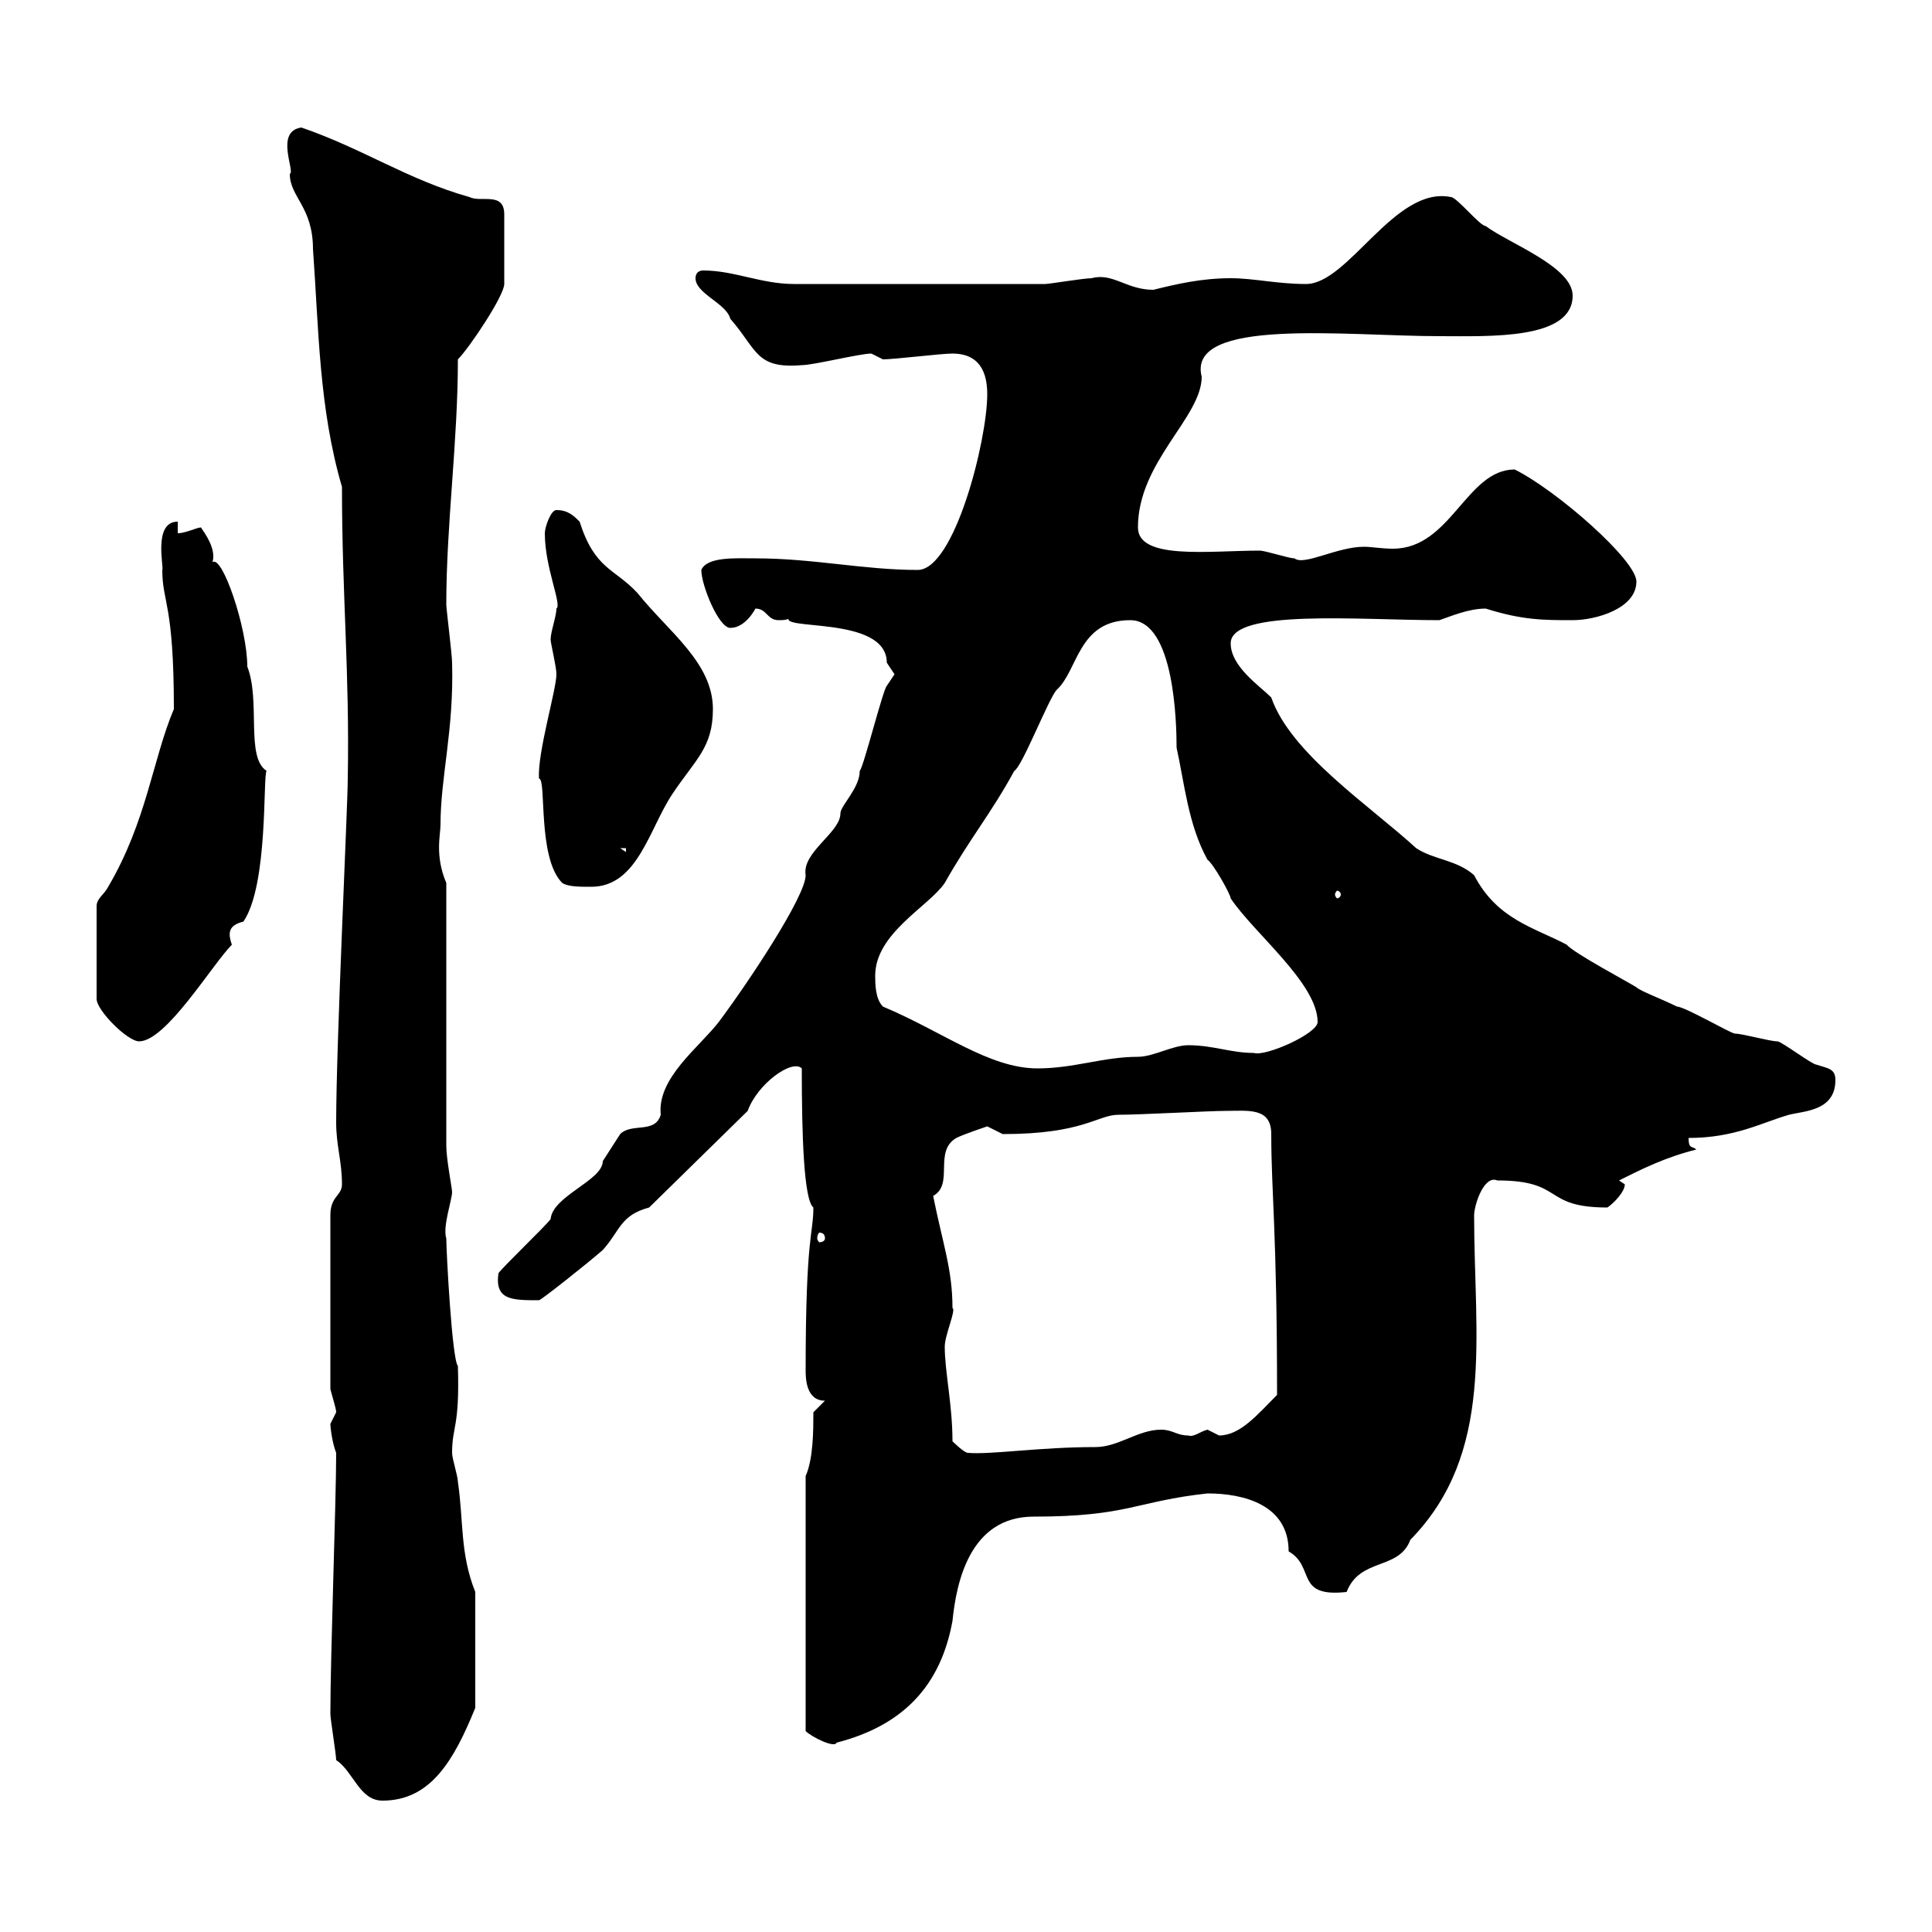 <svg xmlns="http://www.w3.org/2000/svg" xmlns:xlink="http://www.w3.org/1999/xlink" width="300" height="300"><path d="M52.20 273.30C54.90 275.10 55.80 279.60 59.40 279.60C66.90 279.60 70.50 273.30 73.80 265.20L73.80 247.20C71.40 241.20 72 236.10 71.10 230.10C71.10 229.20 70.20 226.50 70.20 225.60C70.20 221.40 71.40 221.70 71.10 212.10C70.20 211.20 69.30 194.40 69.30 192.30C68.70 190.50 70.20 186.30 70.20 185.10C70.20 184.50 69.30 180 69.30 177.90L69.30 137.10C67.50 132.90 68.40 129.60 68.40 128.10C68.40 120.60 70.50 113.40 70.20 102.90C70.20 101.70 69.30 94.50 69.30 93.90C69.30 81.30 71.10 68.70 71.10 55.80C72.90 54 78.30 45.90 78.30 44.10L78.30 33.30C78.30 29.70 74.70 31.50 72.90 30.60C63.30 27.90 56.40 23.10 46.80 19.80C42.60 20.40 45.90 26.70 45 27C45 30.60 48.60 32.10 48.60 38.70C49.50 51 49.50 63.30 53.10 75.60C53.10 92.40 54.30 104.40 54 120.90C54 125.10 52.20 162 52.20 174.30C52.20 177.90 53.10 180.30 53.10 183.90C53.10 185.70 51.30 185.70 51.30 188.70L51.30 215.70C51.60 216.90 52.20 218.70 52.20 219.30C52.20 219.30 51.30 221.10 51.30 221.10C51.30 221.70 51.60 224.10 52.20 225.60C52.20 233.10 51.30 257.10 51.30 266.10C51.30 267 52.20 272.40 52.20 273.30ZM125.10 229.20L125.10 268.80C126 269.70 129.60 271.50 129.90 270.60C140.40 267.90 146.10 261.60 147.90 251.70C148.50 245.70 150.60 235.50 160.50 235.50C175.20 235.50 176.40 233.10 187.50 231.90C193.20 231.90 200.10 233.70 200.10 240.90C204.30 243.30 201 248.10 209.10 247.20C211.20 241.80 217.20 243.90 219 239.10C232.20 225.60 228.90 207.60 228.90 188.70C228.90 187.20 230.40 182.40 232.50 183.30C243 183.30 239.40 187.50 249.60 187.50C250.50 186.90 252.30 185.10 252.30 183.90C252.30 183.90 251.40 183.30 251.40 183.30C255 181.50 258.60 179.70 263.40 178.50C262.80 177.90 262.20 178.50 262.20 176.70C269.40 176.70 273.60 174.30 277.80 173.10C280.20 172.50 285 172.50 285 167.70C285 165.90 283.80 165.90 282 165.30C281.40 165.30 276.60 161.70 276 161.70C274.80 161.70 270.60 160.50 269.40 160.50C268.80 160.50 261.60 156.30 260.40 156.30C258 155.10 254.70 153.90 254.10 153.30C253.20 152.70 244.20 147.90 243.30 146.70C238.20 144 232.50 142.80 228.90 135.90C226.20 133.50 222.60 133.50 219.90 131.70C212.70 125.10 200.40 117 197.40 108.30C195.60 106.50 191.10 103.50 191.10 99.90C191.10 94.50 211.20 96.30 223.50 96.30C225.30 95.70 228 94.50 230.70 94.50C236.40 96.30 239.70 96.30 244.20 96.30C247.80 96.30 254.10 94.50 254.10 90.30C254.10 87 241.80 76.20 235.20 72.90C227.70 72.90 225.30 85.20 216.30 85.20C214.50 85.20 213 84.90 211.80 84.90C207.60 84.90 202.50 87.90 201 86.70C200.10 86.70 196.50 85.50 195.60 85.50C187.80 85.50 176.70 87 176.70 81.90C176.70 71.70 186.60 64.80 186.60 58.50C184.20 49.20 209.10 52.20 223.50 52.20C231.30 52.20 244.20 52.80 244.20 45.90C244.20 41.40 234.30 37.80 230.70 35.10C229.80 35.10 226.20 30.60 225.30 30.60C216.60 28.80 209.40 44.10 202.80 44.10C198.30 44.10 194.70 43.20 191.10 43.20C186.60 43.20 182.70 44.10 179.10 45C174.90 45 172.80 42.30 169.50 43.20C168.30 43.20 162.90 44.10 162.30 44.10L123.30 44.10C118.20 44.10 114 42 109.20 42C108.60 42 108 42.30 108 43.20C108 45.60 112.80 47.10 113.40 49.50C117.60 54.30 117.30 57.30 124.50 56.70C126.30 56.70 133.50 54.90 135.30 54.90L137.10 55.80C138.90 55.80 146.10 54.90 147.90 54.90C151.20 54.90 153.30 56.70 153.30 61.20C153.30 68.40 148.20 88.50 142.50 88.50C134.10 88.50 126.30 86.70 117.30 86.70C114.30 86.70 109.80 86.40 108.90 88.50C108.90 90.90 111.60 97.50 113.40 97.50C115.80 97.50 117.30 94.50 117.30 94.50C119.10 94.50 119.10 96.30 120.90 96.30C121.50 96.30 122.70 96.30 122.70 95.70C120 98.10 137.70 95.40 137.70 102.90C137.70 102.90 138.90 104.70 138.90 104.70C138.90 104.70 137.70 106.50 137.70 106.50C137.10 107.10 134.10 119.10 133.50 119.70C133.50 122.40 130.50 125.10 130.50 126.30C130.50 129.30 124.50 132.30 125.10 135.90C125.10 139.20 116.10 152.70 111.60 158.70C108.60 162.60 102 167.40 102.60 173.10C101.70 176.10 98.10 174.30 96.30 176.10C96.30 176.10 93.60 180.30 93.60 180.30C93.60 183.30 85.80 185.70 85.50 189.30C84.60 190.50 78.30 196.50 77.40 197.70C76.80 201.90 79.50 201.90 83.70 201.90C84 201.90 91.20 196.20 93.60 194.10C96.30 191.10 96.30 188.70 100.80 187.50L116.10 172.50C117.60 168.30 123 164.40 124.50 165.90C124.50 176.10 124.80 186.30 126.30 187.50C126.30 191.70 125.10 191.70 125.10 212.70C125.10 213.90 125.10 217.50 128.10 217.50L126.30 219.30C126.30 222 126.30 226.50 125.10 229.20ZM147.90 223.80C147.90 218.10 146.70 213 146.70 209.10C146.70 207.30 148.50 203.40 147.90 203.10C147.90 197.10 146.40 193.20 144.90 185.70C148.20 183.90 144.90 178.80 148.50 176.70C149.70 176.10 153.30 174.90 153.30 174.90C153.30 174.90 155.70 176.10 155.70 176.10C168.30 176.10 170.40 173.10 173.70 173.10C177 173.10 187.80 172.50 190.20 172.50C193.80 172.50 197.40 171.90 197.40 176.10C197.40 185.10 198.30 191.40 198.30 216.60C195.30 219.60 192.60 222.90 189.30 222.90C189.30 222.90 187.50 222 187.50 222C186.30 222.30 185.40 223.20 184.50 222.90C182.70 222.90 182.10 222 180.30 222C176.70 222 173.70 224.70 170.10 224.70C161.40 224.70 153.90 225.90 150.30 225.60C149.70 225.60 147.90 223.80 147.90 223.80ZM128.10 192.30C128.10 192.60 127.80 192.90 127.20 192.90C127.20 192.90 126.90 192.60 126.90 192.30C126.90 191.70 127.20 191.40 127.20 191.40C127.80 191.40 128.10 191.70 128.10 192.30ZM137.10 156.30C135.90 155.10 135.90 152.70 135.90 151.50C135.90 144.90 144.30 140.70 146.70 137.10C150.60 130.20 153.90 126.30 157.50 119.70C158.70 119.10 162.90 108.30 164.10 107.10C167.40 104.10 167.40 96.30 175.50 96.30C182.40 96.30 182.70 112.50 182.70 116.10C183.90 121.50 184.50 128.10 187.50 133.50C188.40 134.10 191.10 138.90 191.10 139.50C194.70 144.90 204.60 152.70 204.60 158.70C204.60 160.50 196.50 164.10 194.70 163.50C191.10 163.50 188.40 162.30 184.50 162.30C182.10 162.30 179.10 164.10 176.70 164.10C171.30 164.10 166.80 165.90 161.10 165.90C153.60 165.90 146.40 160.20 137.10 156.30ZM16.80 137.70C16.20 138.90 15 139.50 15 140.70L15 155.10C15 156.90 19.80 161.70 21.60 161.70C25.80 161.70 33 149.70 36 146.70C35.40 144.90 35.40 143.70 37.80 143.10C41.70 137.40 40.80 120.30 41.40 119.70C38.10 117.60 40.50 108.90 38.40 103.50C38.40 97.50 34.50 86.10 33 87.30C33.60 85.20 31.80 82.80 31.20 81.90C30.60 81.90 28.80 82.80 27.60 82.80L27.60 81C23.70 81 25.50 88.20 25.20 88.50C25.20 93.60 27 93.60 27 110.10C23.70 117.90 22.80 127.50 16.80 137.70ZM208.20 138.90C208.20 139.20 207.90 139.50 207.60 139.50C207.60 139.50 207.30 139.20 207.30 138.90C207.30 138.60 207.60 138.30 207.60 138.30C207.90 138.30 208.20 138.60 208.20 138.90ZM87.30 137.10C88.20 137.70 90 137.70 91.80 137.70C99 137.70 100.80 128.70 104.40 123.30C108 117.90 110.70 116.10 110.70 110.10C110.70 102.90 103.80 98.10 99 92.10C95.40 88.20 92.40 88.50 90 81C89.10 80.10 88.20 79.20 86.40 79.20C85.50 79.20 84.60 81.90 84.60 82.80C84.60 88.20 87.30 93.90 86.40 94.50C86.40 95.70 85.50 98.10 85.50 99.30C85.50 99.90 86.40 103.50 86.40 104.70C86.40 107.10 83.40 117 83.70 120.90C84.90 120.90 83.40 133.20 87.30 137.10ZM96.30 131.70L97.20 131.70L97.20 132.30Z"/></svg>